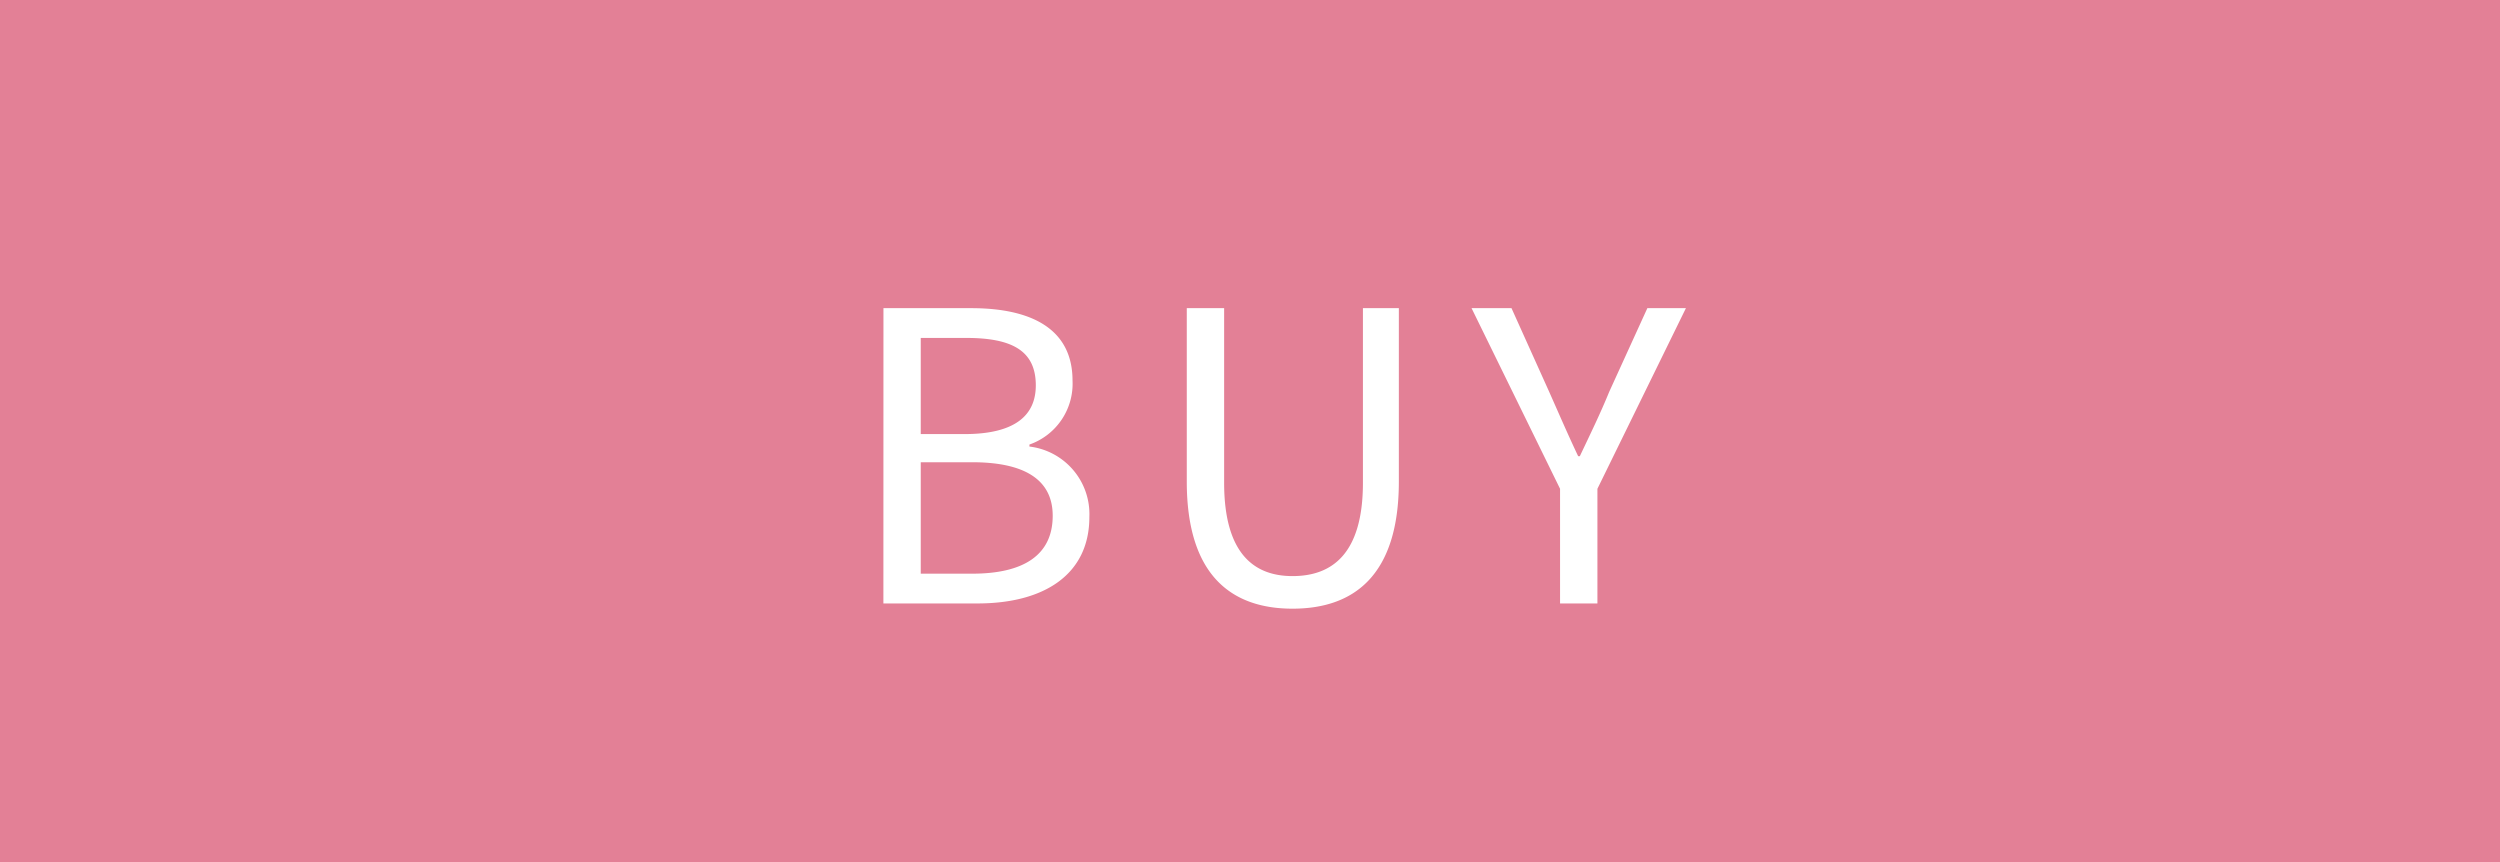 <svg xmlns="http://www.w3.org/2000/svg" width="87" height="30" viewBox="0 0 87 30"><g transform="translate(-808 -4040)"><rect width="87" height="30" transform="translate(808 4040)" fill="#e38096"/><path d="M-13.258,0h3.276c2.3,0,3.892-.994,3.892-3.01A2.368,2.368,0,0,0-8.176-5.46v-.07a2.242,2.242,0,0,0,1.5-2.226c0-1.806-1.442-2.52-3.528-2.52h-3.052Zm1.3-5.894V-9.24h1.582c1.6,0,2.422.448,2.422,1.652,0,1.036-.714,1.694-2.478,1.694Zm0,4.858V-4.914h1.792c1.792,0,2.8.588,2.8,1.862,0,1.386-1.036,2.016-2.8,2.016ZM.98.182c2.1,0,3.7-1.12,3.7-4.424v-6.034H3.43V-4.2C3.43-1.722,2.352-.952.98-.952-.35-.952-1.4-1.722-1.4-4.2v-6.076H-2.7v6.034C-2.7-.938-1.106.182.98.182ZM10.29,0h1.3V-3.99l3.08-6.286H13.328L12-7.364c-.308.756-.658,1.47-1.022,2.24H10.92c-.364-.77-.672-1.484-1.008-2.24L8.6-10.276H7.21L10.29-3.99Z" transform="translate(852 4061)" fill="#fff"/></g></svg>